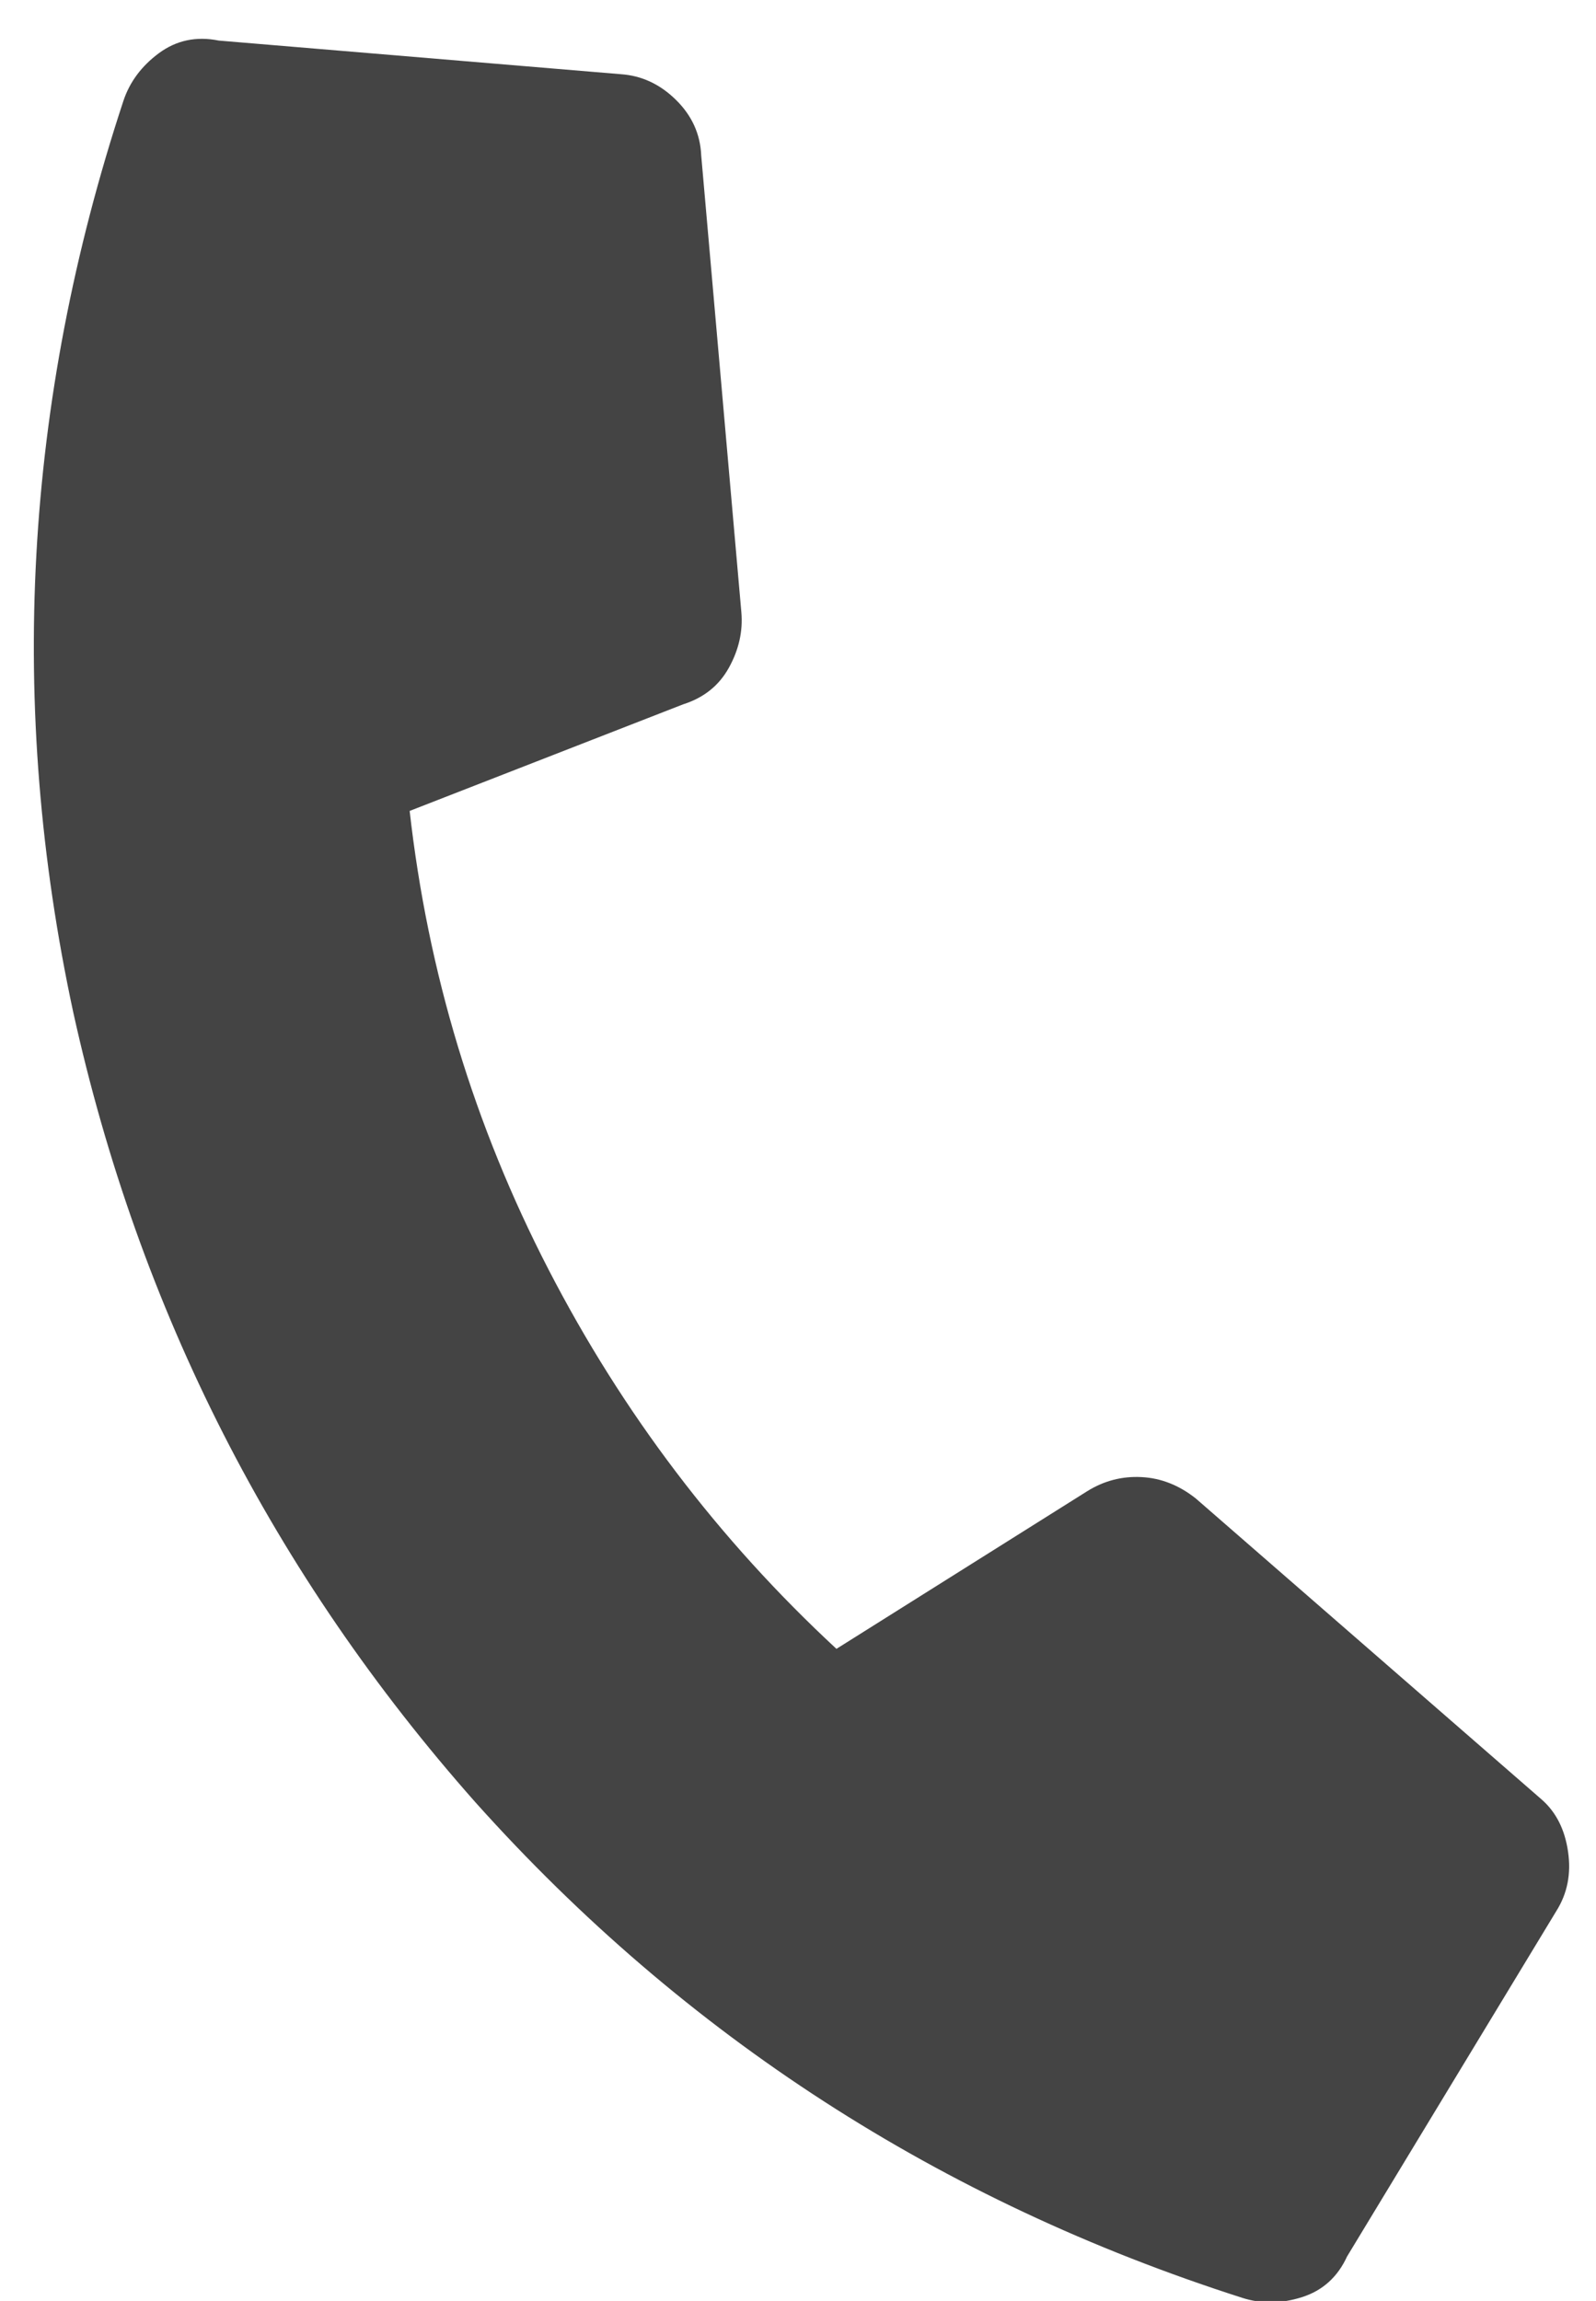 <svg xmlns="http://www.w3.org/2000/svg" width="34" height="49" viewBox="0 0 34 49">
    <path fill="#444" fill-rule="evenodd" d="M28.7 48.046c-.201.442-.523.733-.964.873-.441.14-.866.145-1.274.014-6.429-2.058-11.87-5.572-16.324-10.541-4.317-4.87-7.176-10.482-8.578-16.837C.157 15.032.513 8.565 2.627 2.154c.134-.407.388-.748.76-1.023C3.76.857 4.184.768 4.66.864l8.564.716c.442.03.833.21 1.174.545.341.334.521.73.54 1.185l.855 9.724c.036.405-.052.799-.263 1.181-.21.383-.536.644-.977.784l-5.826 2.27c.388 3.443 1.374 6.697 2.957 9.763 1.584 3.067 3.63 5.76 6.135 8.081l5.337-3.354c.356-.223.742-.325 1.158-.304.417.02.804.173 1.161.456l7.364 6.407c.307.267.496.637.565 1.11.07.472-.013.895-.25 1.27l-4.453 7.348z"/>
</svg>
